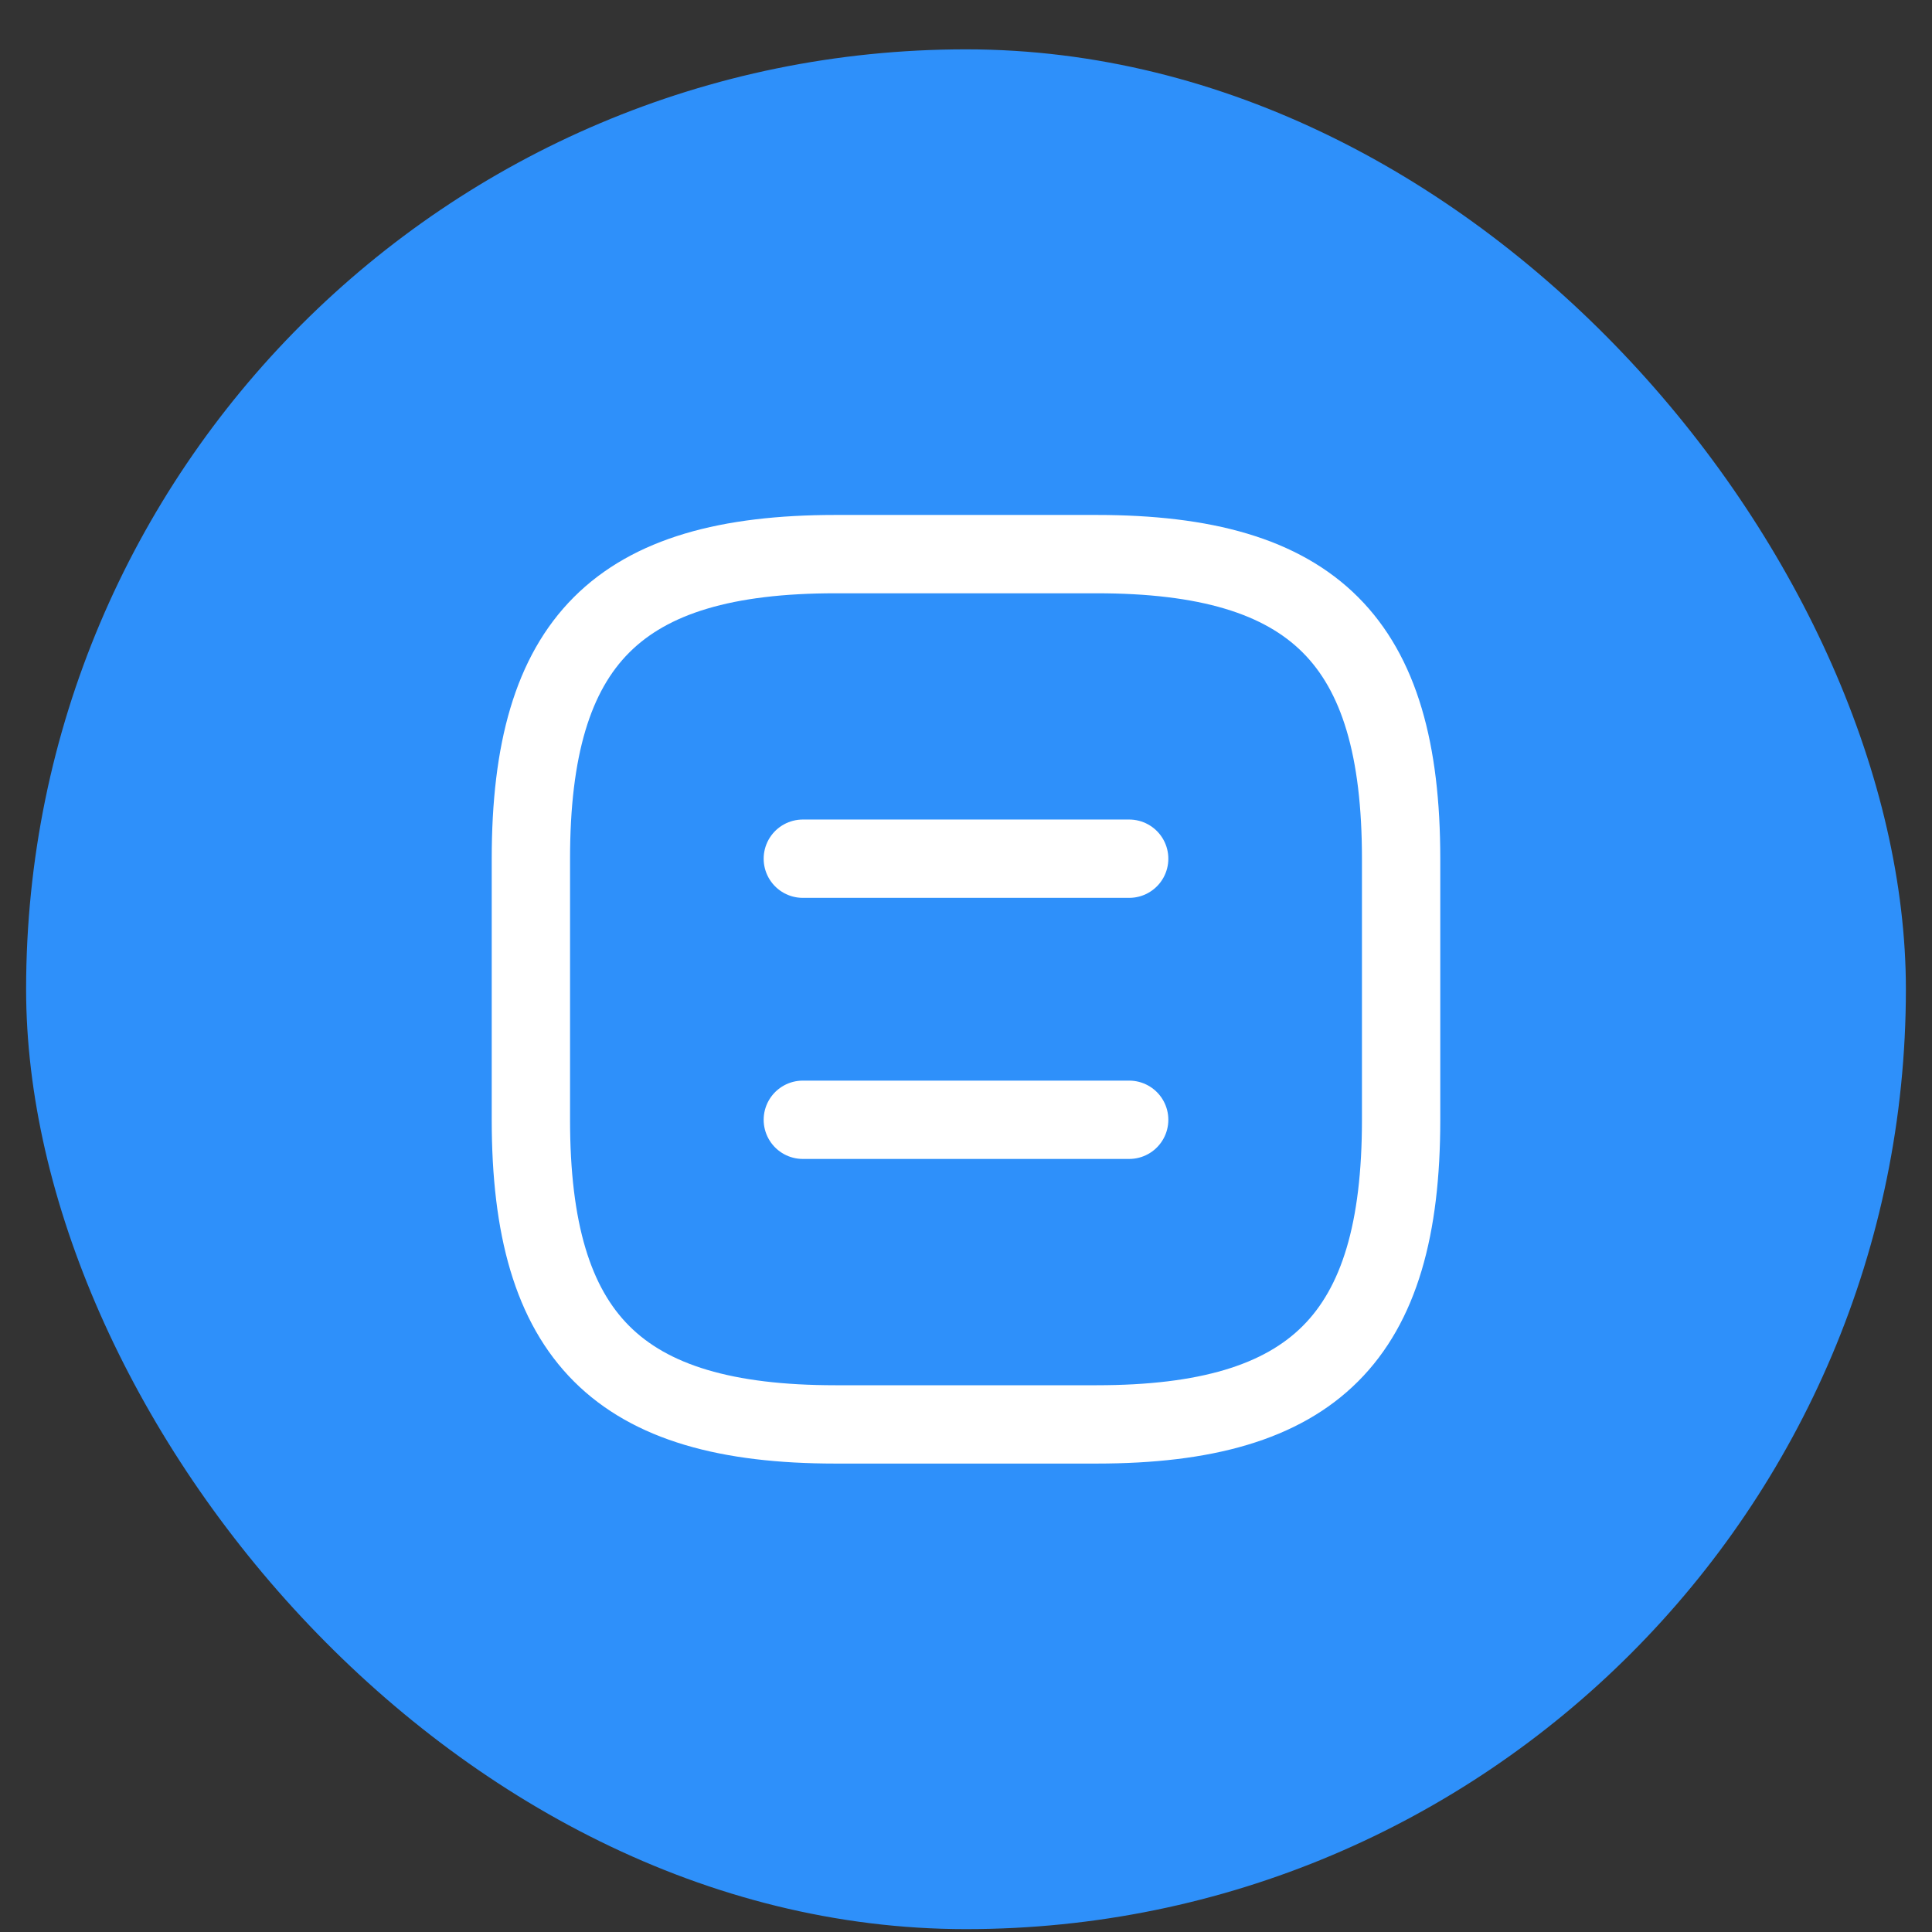 <svg width="37" height="37" viewBox="0 0 37 37" fill="none" xmlns="http://www.w3.org/2000/svg">
<rect x="0" y="0" width="37" height="37" fill="#333333" stroke="none"/>
<rect x="0.5" y="0.945" width="36" height="36" rx="18" fill="#2E90FA"/>
<path d="M16 27.279H21C25.167 27.279 26.833 25.612 26.833 21.446V16.446C26.833 12.279 25.167 10.612 21 10.612H16C11.833 10.612 10.167 12.279 10.167 16.446V21.446C10.167 25.612 11.833 27.279 16 27.279Z" stroke="white" stroke-width="1.5" stroke-linecap="round" stroke-linejoin="round"/>
<path d="M21.625 16.445H15.375" stroke="white" stroke-width="1.5" stroke-linecap="round" stroke-linejoin="round"/>
<path d="M21.625 21.445H15.375" stroke="white" stroke-width="1.5" stroke-linecap="round" stroke-linejoin="round"/>
</svg>
